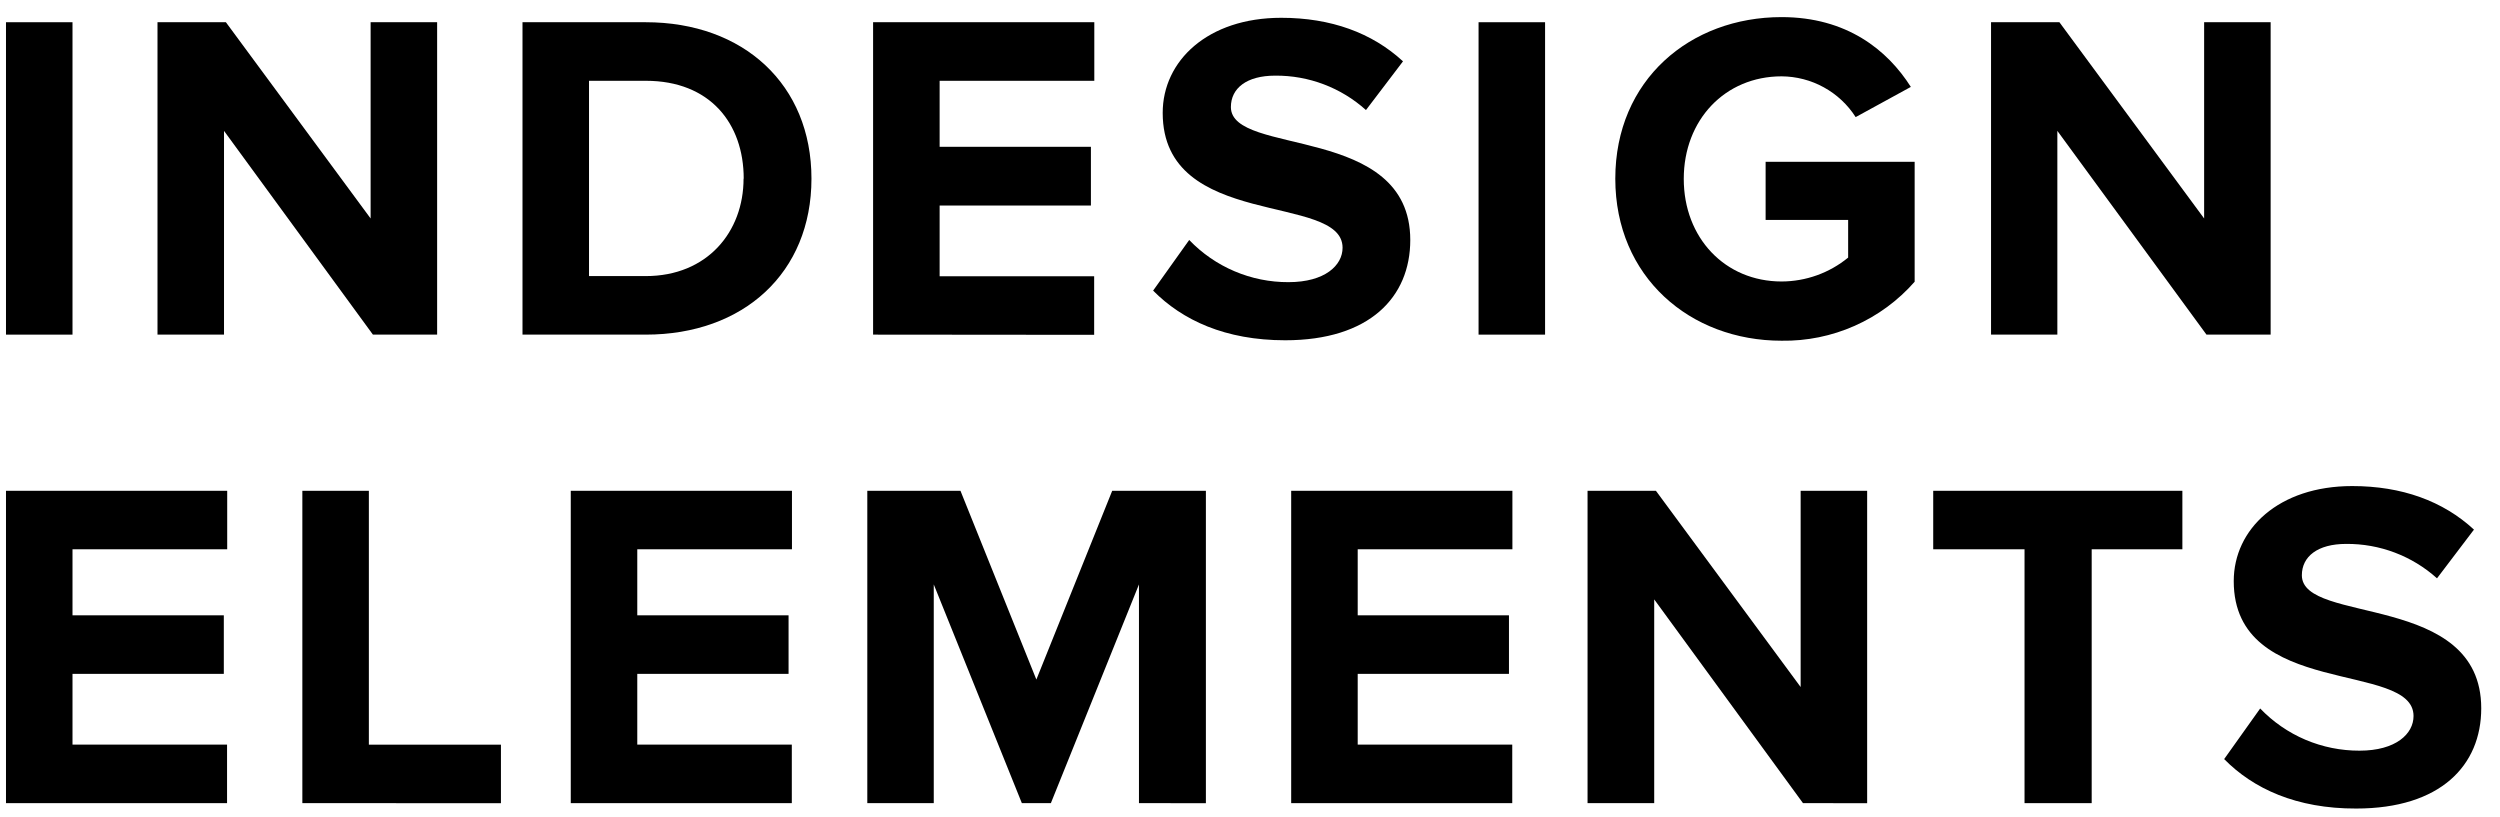 <svg xmlns="http://www.w3.org/2000/svg" width="101" height="33" viewBox="0 0 101 33" fill="none"><path d="M0.242 13.519V0.898H2.929V13.519H0.242Z" fill="black"></path><path d="M15.066 13.519L9.05 5.287V13.519H6.363V0.898H9.126L14.973 8.826V0.898H17.66V13.519H15.066Z" fill="black"></path><path d="M21.109 13.519V0.898H26.086C30.04 0.898 32.783 3.415 32.783 7.218C32.783 11.021 30.04 13.519 26.086 13.519H21.109ZM30.046 7.218C30.046 4.986 28.684 3.264 26.092 3.264H23.796V11.154H26.086C28.583 11.154 30.04 9.357 30.04 7.218H30.046Z" fill="black"></path><path d="M35.273 13.519V0.898H44.21V3.264H37.961V5.931H44.073V8.304H37.961V11.162H44.204V13.527L35.273 13.519Z" fill="black"></path><path d="M46.586 11.741L48.044 9.695C48.562 10.236 49.185 10.666 49.875 10.959C50.564 11.252 51.306 11.402 52.055 11.399C53.531 11.399 54.24 10.718 54.24 10.009C54.24 7.777 46.973 9.308 46.973 4.56C46.973 2.458 48.79 0.719 51.761 0.719C53.767 0.719 55.431 1.324 56.681 2.478L55.185 4.446C54.179 3.54 52.869 3.044 51.515 3.056C50.361 3.056 49.728 3.567 49.728 4.325C49.728 6.329 56.975 4.987 56.975 9.697C56.975 12.007 55.328 13.747 51.922 13.747C49.499 13.747 47.766 12.934 46.586 11.741Z" fill="black"></path><path d="M59.734 13.519V0.898H62.421V13.519H59.734Z" fill="black"></path><path d="M65.258 7.219C65.258 3.227 68.284 0.691 71.974 0.691C74.606 0.691 76.25 2.016 77.198 3.511L74.969 4.731C74.648 4.229 74.205 3.815 73.683 3.528C73.161 3.24 72.575 3.088 71.978 3.084C69.689 3.084 68.024 4.844 68.024 7.227C68.024 9.61 69.689 11.372 71.978 11.372C72.958 11.369 73.907 11.028 74.665 10.407V8.885H71.331V6.538H77.352V11.382C76.683 12.145 75.855 12.753 74.927 13.164C73.999 13.576 72.993 13.781 71.978 13.765C68.284 13.767 65.258 11.193 65.258 7.219Z" fill="black"></path><path d="M89.142 13.519L83.117 5.287V13.519H80.438V0.898H83.2L89.047 8.826V0.898H91.734V13.519H89.142Z" fill="black"></path><path d="M0.242 32.447V19.828H9.179V22.191H2.929V24.859H9.042V27.224H2.929V30.082H9.173V32.447H0.242Z" fill="black"></path><path d="M12.215 32.447V19.828H14.902V30.084H20.238V32.449L12.215 32.447Z" fill="black"></path><path d="M23.059 32.447V19.828H31.995V22.191H25.746V24.859H31.858V27.224H25.746V30.082H31.989V32.447H23.059Z" fill="black"></path><path d="M46.014 32.447V23.611L42.455 32.447H41.283L37.724 23.611V32.447H35.039V19.828H38.803L41.869 27.454L44.933 19.828H48.718V32.449L46.014 32.447Z" fill="black"></path><path d="M52.164 32.447V19.828H61.101V22.191H54.851V24.859H60.962V27.224H54.851V30.082H61.095V32.447H52.164Z" fill="black"></path><path d="M72.841 32.447L66.83 24.215V32.447H64.137V19.828H66.899L72.746 27.756V19.828H75.433V32.449L72.841 32.447Z" fill="black"></path><path d="M81.791 32.447V22.191H78.102V19.828H88.168V22.191H84.504V32.447H81.791Z" fill="black"></path><path d="M89.856 30.667L91.311 28.623C91.83 29.164 92.453 29.594 93.142 29.887C93.832 30.179 94.574 30.329 95.323 30.327C96.798 30.327 97.507 29.646 97.507 28.927C97.507 26.695 90.243 28.226 90.243 23.478C90.243 21.376 92.058 19.637 95.029 19.637C97.035 19.637 98.699 20.242 99.948 21.396L98.455 23.364C97.448 22.458 96.137 21.962 94.783 21.974C93.629 21.974 92.995 22.485 92.995 23.241C92.995 25.247 100.242 23.904 100.242 28.615C100.242 30.925 98.596 32.665 95.19 32.665C92.769 32.672 91.027 31.858 89.856 30.667Z" fill="black"></path></svg>